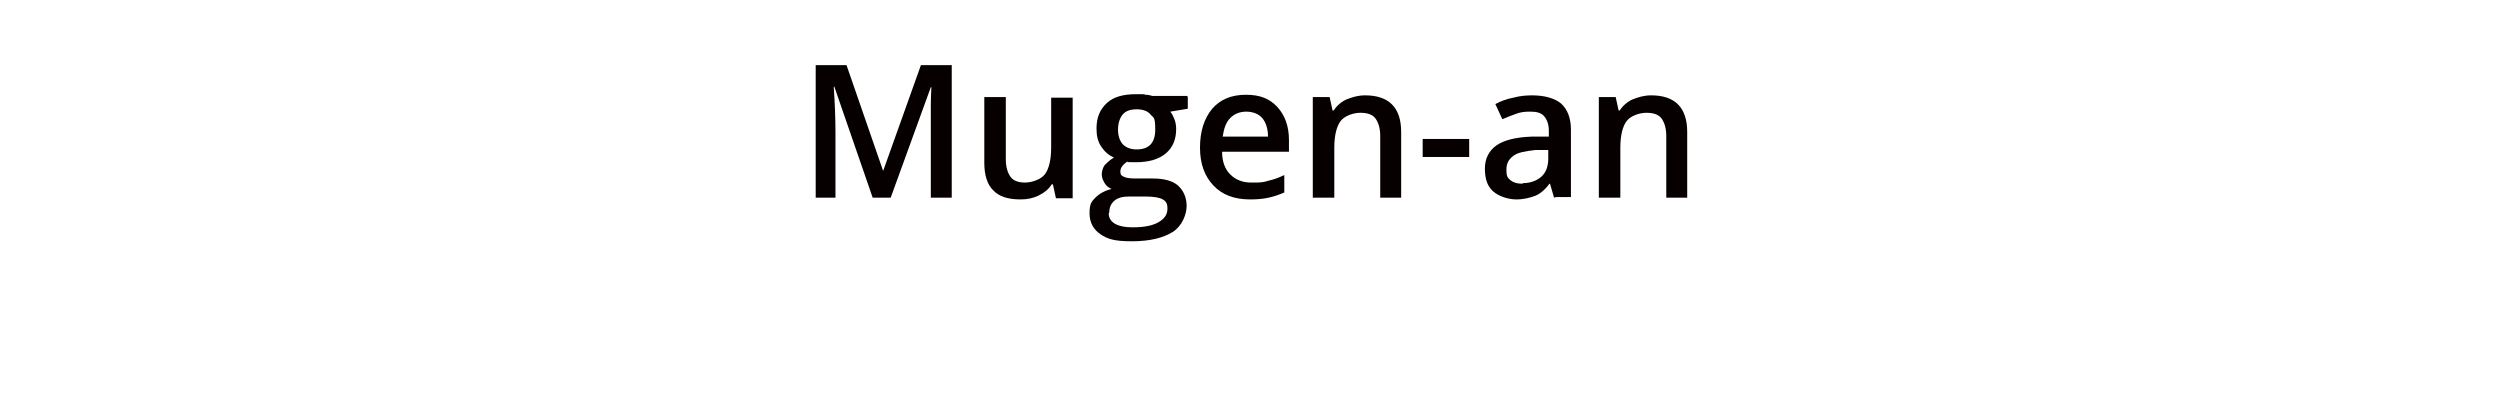<?xml version="1.0" encoding="UTF-8"?>
<svg id="_レイヤー_1" data-name="レイヤー_1" xmlns="http://www.w3.org/2000/svg" version="1.1" viewBox="0 0 430 70">
  <!-- Generator: Adobe Illustrator 29.1.0, SVG Export Plug-In . SVG Version: 2.1.0 Build 142)  -->
  <defs>
    <style>
      .st0 {
        isolation: isolate;
      }

      .st1 {
        fill: #070000;
      }
    </style>
  </defs>
  <g class="st0">
    <g class="st0">
      <path class="st1" d="M150.1,34l-6.6-19.1h-.1c.2,2.8.3,5.5.3,8v11.1h-3.4V11.2h5.3l6.3,18.2h0l6.5-18.2h5.3v22.8h-3.6v-11.3c0-1.1,0-2.6,0-4.4,0-1.8.1-2.9.1-3.3h-.1l-6.9,19h-3.3Z"/>
      <path class="st1" d="M181.6,34l-.5-2.3h-.2c-.5.8-1.2,1.4-2.2,1.9s-2,.7-3.2.7c-2.1,0-3.7-.5-4.7-1.6-1-1-1.5-2.6-1.5-4.7v-11.3h3.7v10.7c0,1.3.3,2.3.8,3,.5.7,1.4,1,2.5,1s2.7-.5,3.4-1.4,1.1-2.5,1.1-4.6v-8.6h3.7v17.3h-2.9Z"/>
      <path class="st1" d="M204.3,16.7v2l-3,.5c.3.4.5.8.7,1.3s.3,1.1.3,1.7c0,1.8-.6,3.2-1.8,4.2-1.2,1-2.9,1.5-5.1,1.5s-1.1,0-1.5-.1c-.8.5-1.2,1.1-1.2,1.7s.2.7.6.9c.4.2,1,.3,2,.3h3c1.9,0,3.4.4,4.3,1.2s1.5,2,1.5,3.5-.8,3.5-2.4,4.5-3.9,1.6-7,1.6-4.2-.4-5.4-1.2c-1.2-.8-1.9-2-1.9-3.6s.3-2,1-2.7,1.6-1.2,2.8-1.5c-.5-.2-.9-.5-1.2-1-.3-.5-.5-1-.5-1.5s.2-1.2.5-1.6c.4-.4.9-.9,1.6-1.3-.9-.4-1.6-1-2.2-1.9-.6-.9-.8-1.9-.8-3.1,0-1.9.6-3.3,1.8-4.4s2.9-1.5,5.1-1.5,1,0,1.5.1c.5,0,.9.1,1.2.2h6ZM190.7,36.7c0,.8.4,1.4,1.1,1.8.7.4,1.7.6,3,.6,2,0,3.5-.3,4.5-.9,1-.6,1.5-1.3,1.5-2.3s-.3-1.3-.8-1.6c-.5-.3-1.5-.5-3-.5h-2.8c-1.1,0-1.9.2-2.5.7-.6.5-.9,1.2-.9,2ZM192.3,22.3c0,1.1.3,1.9.8,2.5.6.6,1.4.9,2.4.9,2.1,0,3.2-1.1,3.2-3.4s-.3-2-.8-2.6-1.3-.9-2.4-.9-1.9.3-2.4.9c-.5.6-.8,1.5-.8,2.6Z"/>
      <path class="st1" d="M215,34.3c-2.7,0-4.8-.8-6.3-2.4-1.5-1.6-2.3-3.7-2.3-6.5s.7-5,2.1-6.7c1.4-1.6,3.3-2.4,5.8-2.4s4.1.7,5.4,2.1c1.3,1.4,2,3.3,2,5.7v2h-11.5c0,1.7.5,3,1.4,3.9.9.9,2.1,1.4,3.6,1.4s2,0,2.9-.3c.9-.2,1.8-.5,2.8-1v3c-.9.4-1.8.7-2.7.9s-2,.3-3.1.3ZM214.4,19.2c-1.2,0-2.1.4-2.8,1.1-.7.7-1.1,1.8-1.3,3.2h7.8c0-1.4-.4-2.5-1-3.2s-1.6-1.1-2.8-1.1Z"/>
      <path class="st1" d="M241.1,34h-3.7v-10.6c0-1.3-.3-2.3-.8-3s-1.4-1-2.6-1-2.7.5-3.4,1.4c-.7.9-1.1,2.5-1.1,4.6v8.6h-3.7v-17.3h2.9l.5,2.3h.2c.5-.8,1.3-1.5,2.2-1.9,1-.4,2-.7,3.2-.7,4.1,0,6.2,2.1,6.2,6.3v11.3Z"/>
      <path class="st1" d="M244.7,27v-3.1h8v3.1h-8Z"/>
      <path class="st1" d="M267.3,34l-.7-2.4h-.1c-.8,1.1-1.7,1.8-2.5,2.1s-1.9.6-3.2.6-3-.5-4-1.4c-1-.9-1.4-2.2-1.4-3.9s.7-3.1,2-4,3.3-1.4,6-1.5h3v-1c0-1.1-.3-1.9-.8-2.5s-1.3-.8-2.4-.8-1.7.1-2.5.4c-.8.3-1.6.6-2.3.9l-1.2-2.6c.9-.5,2-.9,3.1-1.1,1.1-.3,2.2-.4,3.2-.4,2.2,0,3.9.5,5,1.4,1.1,1,1.7,2.5,1.7,4.5v11.6h-2.6ZM261.9,31.5c1.3,0,2.4-.4,3.2-1.1.8-.7,1.2-1.8,1.2-3.1v-1.5h-2.2c-1.7.2-3,.4-3.8,1s-1.2,1.3-1.2,2.4.2,1.4.7,1.8,1.1.6,2.1.6Z"/>
      <path class="st1" d="M290.3,34h-3.7v-10.6c0-1.3-.3-2.3-.8-3s-1.4-1-2.6-1-2.7.5-3.4,1.4c-.7.9-1.1,2.5-1.1,4.6v8.6h-3.7v-17.3h2.9l.5,2.3h.2c.5-.8,1.3-1.5,2.2-1.9,1-.4,2-.7,3.2-.7,4.1,0,6.2,2.1,6.2,6.3v11.3Z"/>
    </g>
  </g>
</svg>